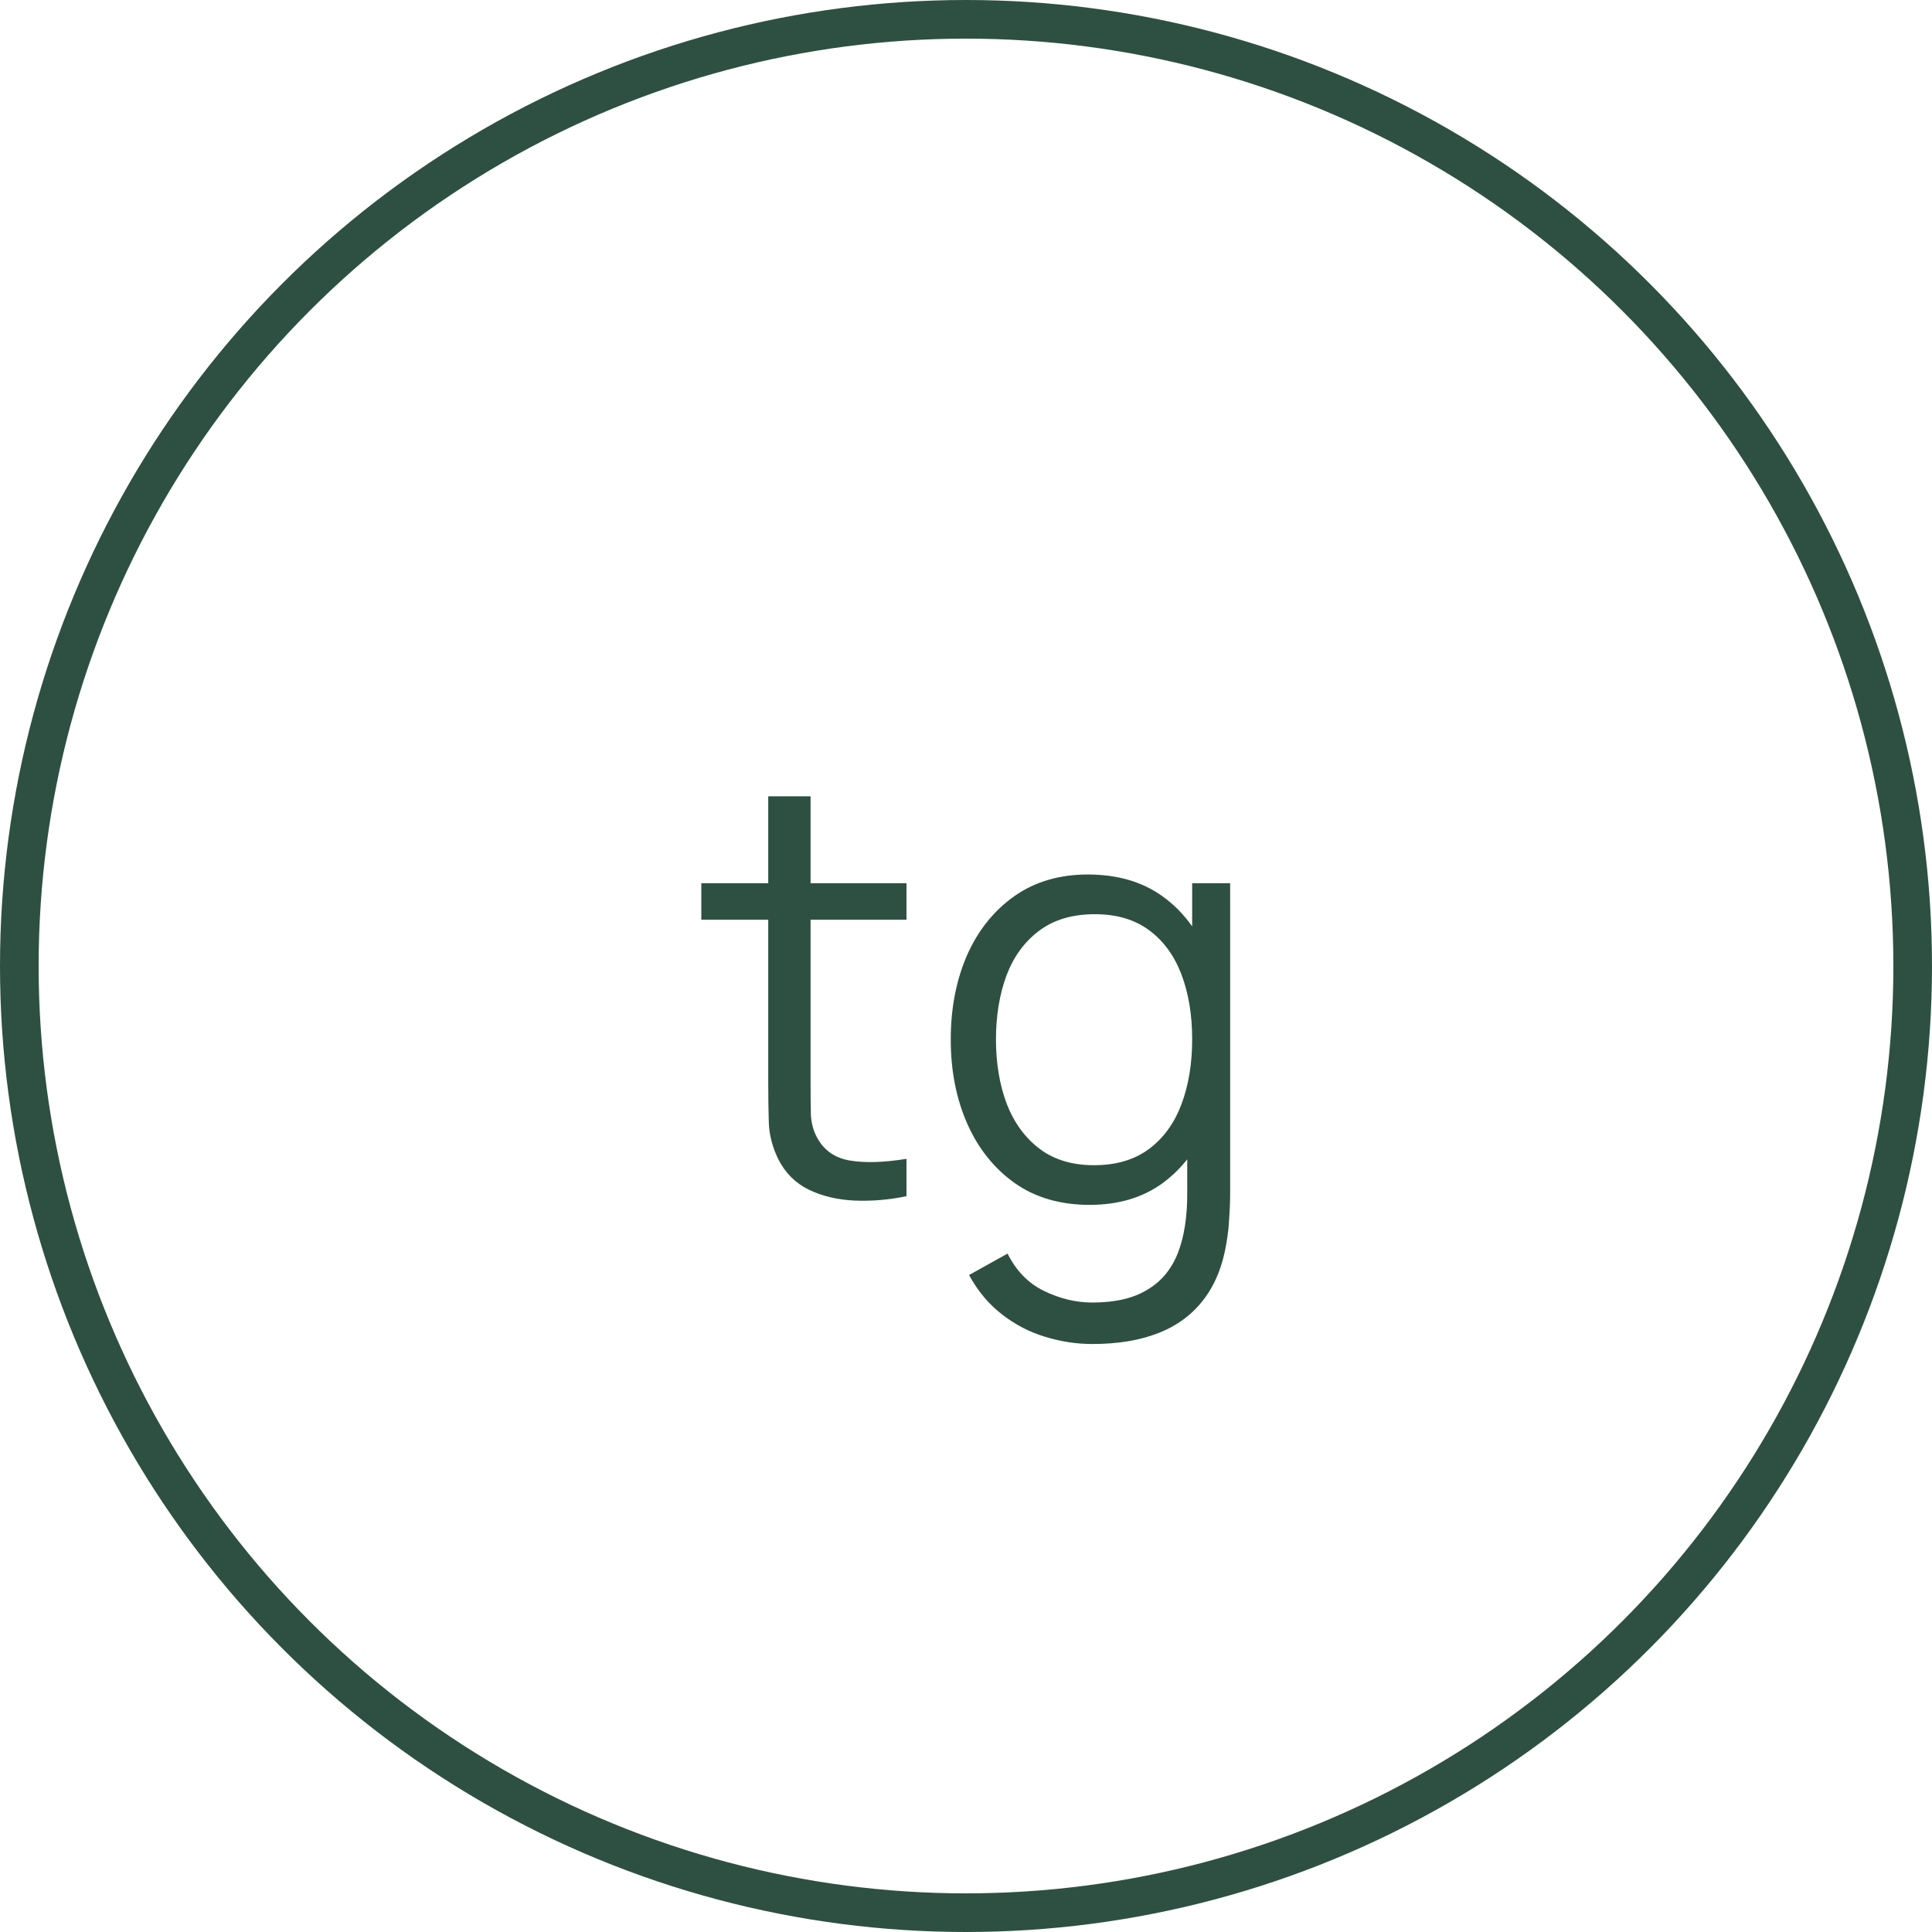 <?xml version="1.0" encoding="UTF-8"?> <svg xmlns="http://www.w3.org/2000/svg" width="47" height="47" viewBox="0 0 47 47" fill="none"> <circle cx="23.5" cy="23.5" r="23.03" stroke="#2E5042" stroke-width="0.94"></circle> <path d="M22.052 29.1C21.625 29.189 21.202 29.224 20.783 29.206C20.37 29.187 19.998 29.098 19.669 28.938C19.345 28.778 19.098 28.529 18.929 28.191C18.793 27.909 18.718 27.624 18.704 27.337C18.694 27.046 18.689 26.715 18.689 26.343V19.371H19.719V26.301C19.719 26.621 19.721 26.889 19.726 27.105C19.735 27.316 19.785 27.504 19.874 27.669C20.043 27.984 20.311 28.172 20.678 28.233C21.049 28.294 21.507 28.28 22.052 28.191V29.1ZM17.061 22.374V21.486H22.052V22.374H17.061ZM26.577 32.696C26.187 32.696 25.801 32.637 25.421 32.519C25.045 32.406 24.697 32.225 24.377 31.976C24.058 31.732 23.79 31.412 23.574 31.018L24.511 30.496C24.723 30.919 25.019 31.222 25.399 31.405C25.785 31.593 26.177 31.687 26.577 31.687C27.127 31.687 27.571 31.584 27.909 31.377C28.252 31.175 28.502 30.874 28.657 30.475C28.812 30.075 28.887 29.577 28.882 28.98V26.95H29.002V21.486H29.926V28.994C29.926 29.21 29.919 29.417 29.904 29.615C29.895 29.817 29.874 30.014 29.841 30.207C29.752 30.776 29.566 31.243 29.284 31.61C29.007 31.976 28.64 32.249 28.184 32.428C27.733 32.606 27.197 32.696 26.577 32.696ZM26.506 29.311C25.797 29.311 25.19 29.135 24.688 28.783C24.185 28.425 23.799 27.944 23.531 27.337C23.263 26.731 23.129 26.047 23.129 25.286C23.129 24.529 23.261 23.848 23.524 23.241C23.792 22.635 24.175 22.156 24.673 21.803C25.172 21.451 25.768 21.274 26.464 21.274C27.178 21.274 27.78 21.448 28.269 21.796C28.758 22.144 29.127 22.621 29.376 23.227C29.63 23.829 29.756 24.515 29.756 25.286C29.756 26.043 29.632 26.727 29.383 27.337C29.134 27.944 28.767 28.425 28.283 28.783C27.799 29.135 27.207 29.311 26.506 29.311ZM26.612 28.346C27.153 28.346 27.599 28.214 27.952 27.951C28.304 27.688 28.567 27.326 28.741 26.865C28.915 26.4 29.002 25.873 29.002 25.286C29.002 24.689 28.915 24.163 28.741 23.707C28.567 23.246 28.304 22.887 27.952 22.628C27.604 22.37 27.164 22.24 26.633 22.24C26.088 22.24 25.637 22.374 25.28 22.642C24.922 22.91 24.657 23.274 24.483 23.735C24.314 24.195 24.229 24.712 24.229 25.286C24.229 25.864 24.316 26.386 24.49 26.851C24.669 27.312 24.934 27.676 25.287 27.944C25.639 28.212 26.081 28.346 26.612 28.346Z" fill="#2E5042"></path> </svg> 
